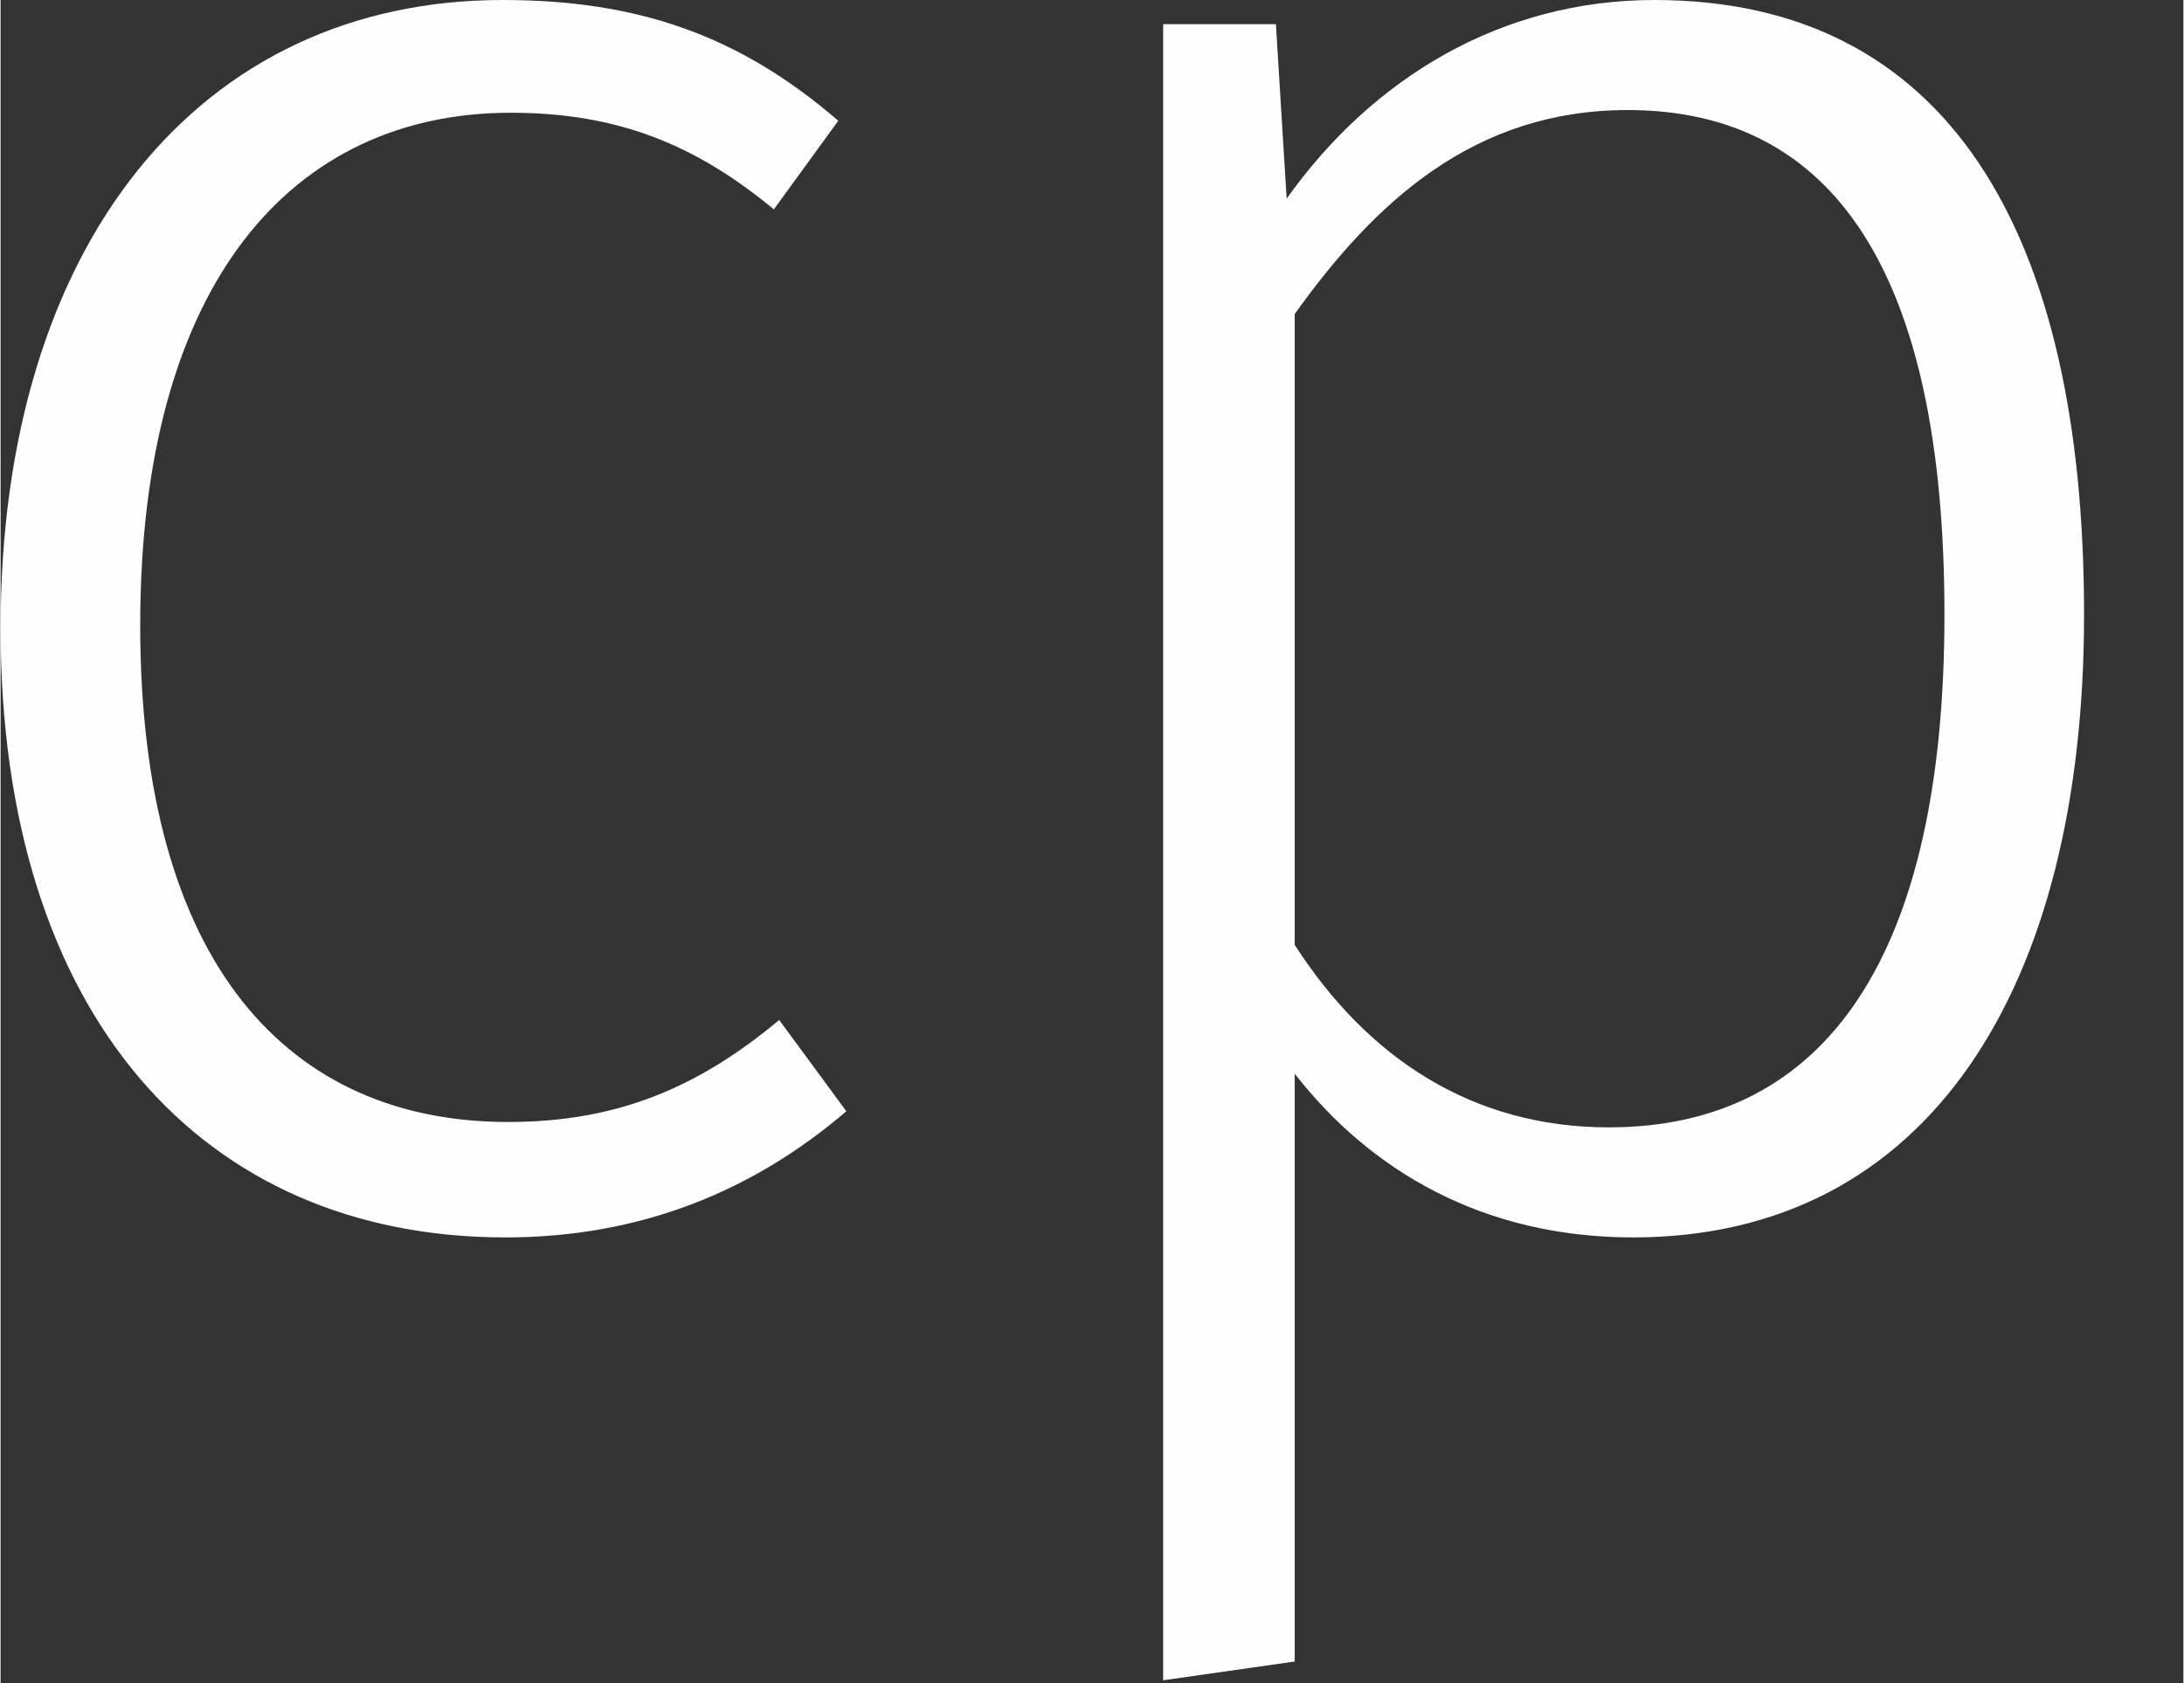 <?xml version="1.0" encoding="UTF-8"?>
<!DOCTYPE svg PUBLIC "-//W3C//DTD SVG 1.1//EN" "http://www.w3.org/Graphics/SVG/1.1/DTD/svg11.dtd">
<!-- Creator: CorelDRAW X8 -->
<svg xmlns="http://www.w3.org/2000/svg" xml:space="preserve" width="8.128mm" height="6.265mm" version="1.1" style="shape-rendering:geometricPrecision; text-rendering:geometricPrecision; image-rendering:optimizeQuality; fill-rule:evenodd; clip-rule:evenodd"
viewBox="0 0 813 627"
 xmlns:xlink="http://www.w3.org/1999/xlink">
 <rect x="0" y="0" width="813" height="627" fill="#333333" stroke="none"/>
 <defs>
  <style type="text/css">
   <![CDATA[
    .fil0 {fill:#FEFEFE;fill-rule:nonzero}
   ]]>
  </style>
 </defs>
 <g id="Слой_x0020_1">
  <path class="fil0" d="M187 0c-113,0 -187,91 -187,234 0,144 75,227 188,227 50,0 92,-17 127,-47l-25 -34c-30,25 -60,38 -101,38 -81,0 -137,-58 -137,-185 0,-128 57,-191 138,-191 40,0 69,12 98,36l24 -33c-37,-32 -75,-45 -125,-45zm429 0c-57,0 -105,29 -137,74l-4 -65 -42 0 0 617 49 -7 0 -219c28,36 70,61 126,61 110,0 168,-93 168,-232 0,-143 -51,-229 -160,-229zm-17 420c-51,0 -90,-26 -117,-68l0 -235c30,-42 67,-76 124,-76 77,0 118,61 118,188 0,127 -44,191 -125,191z"/>
 </g>
</svg>

